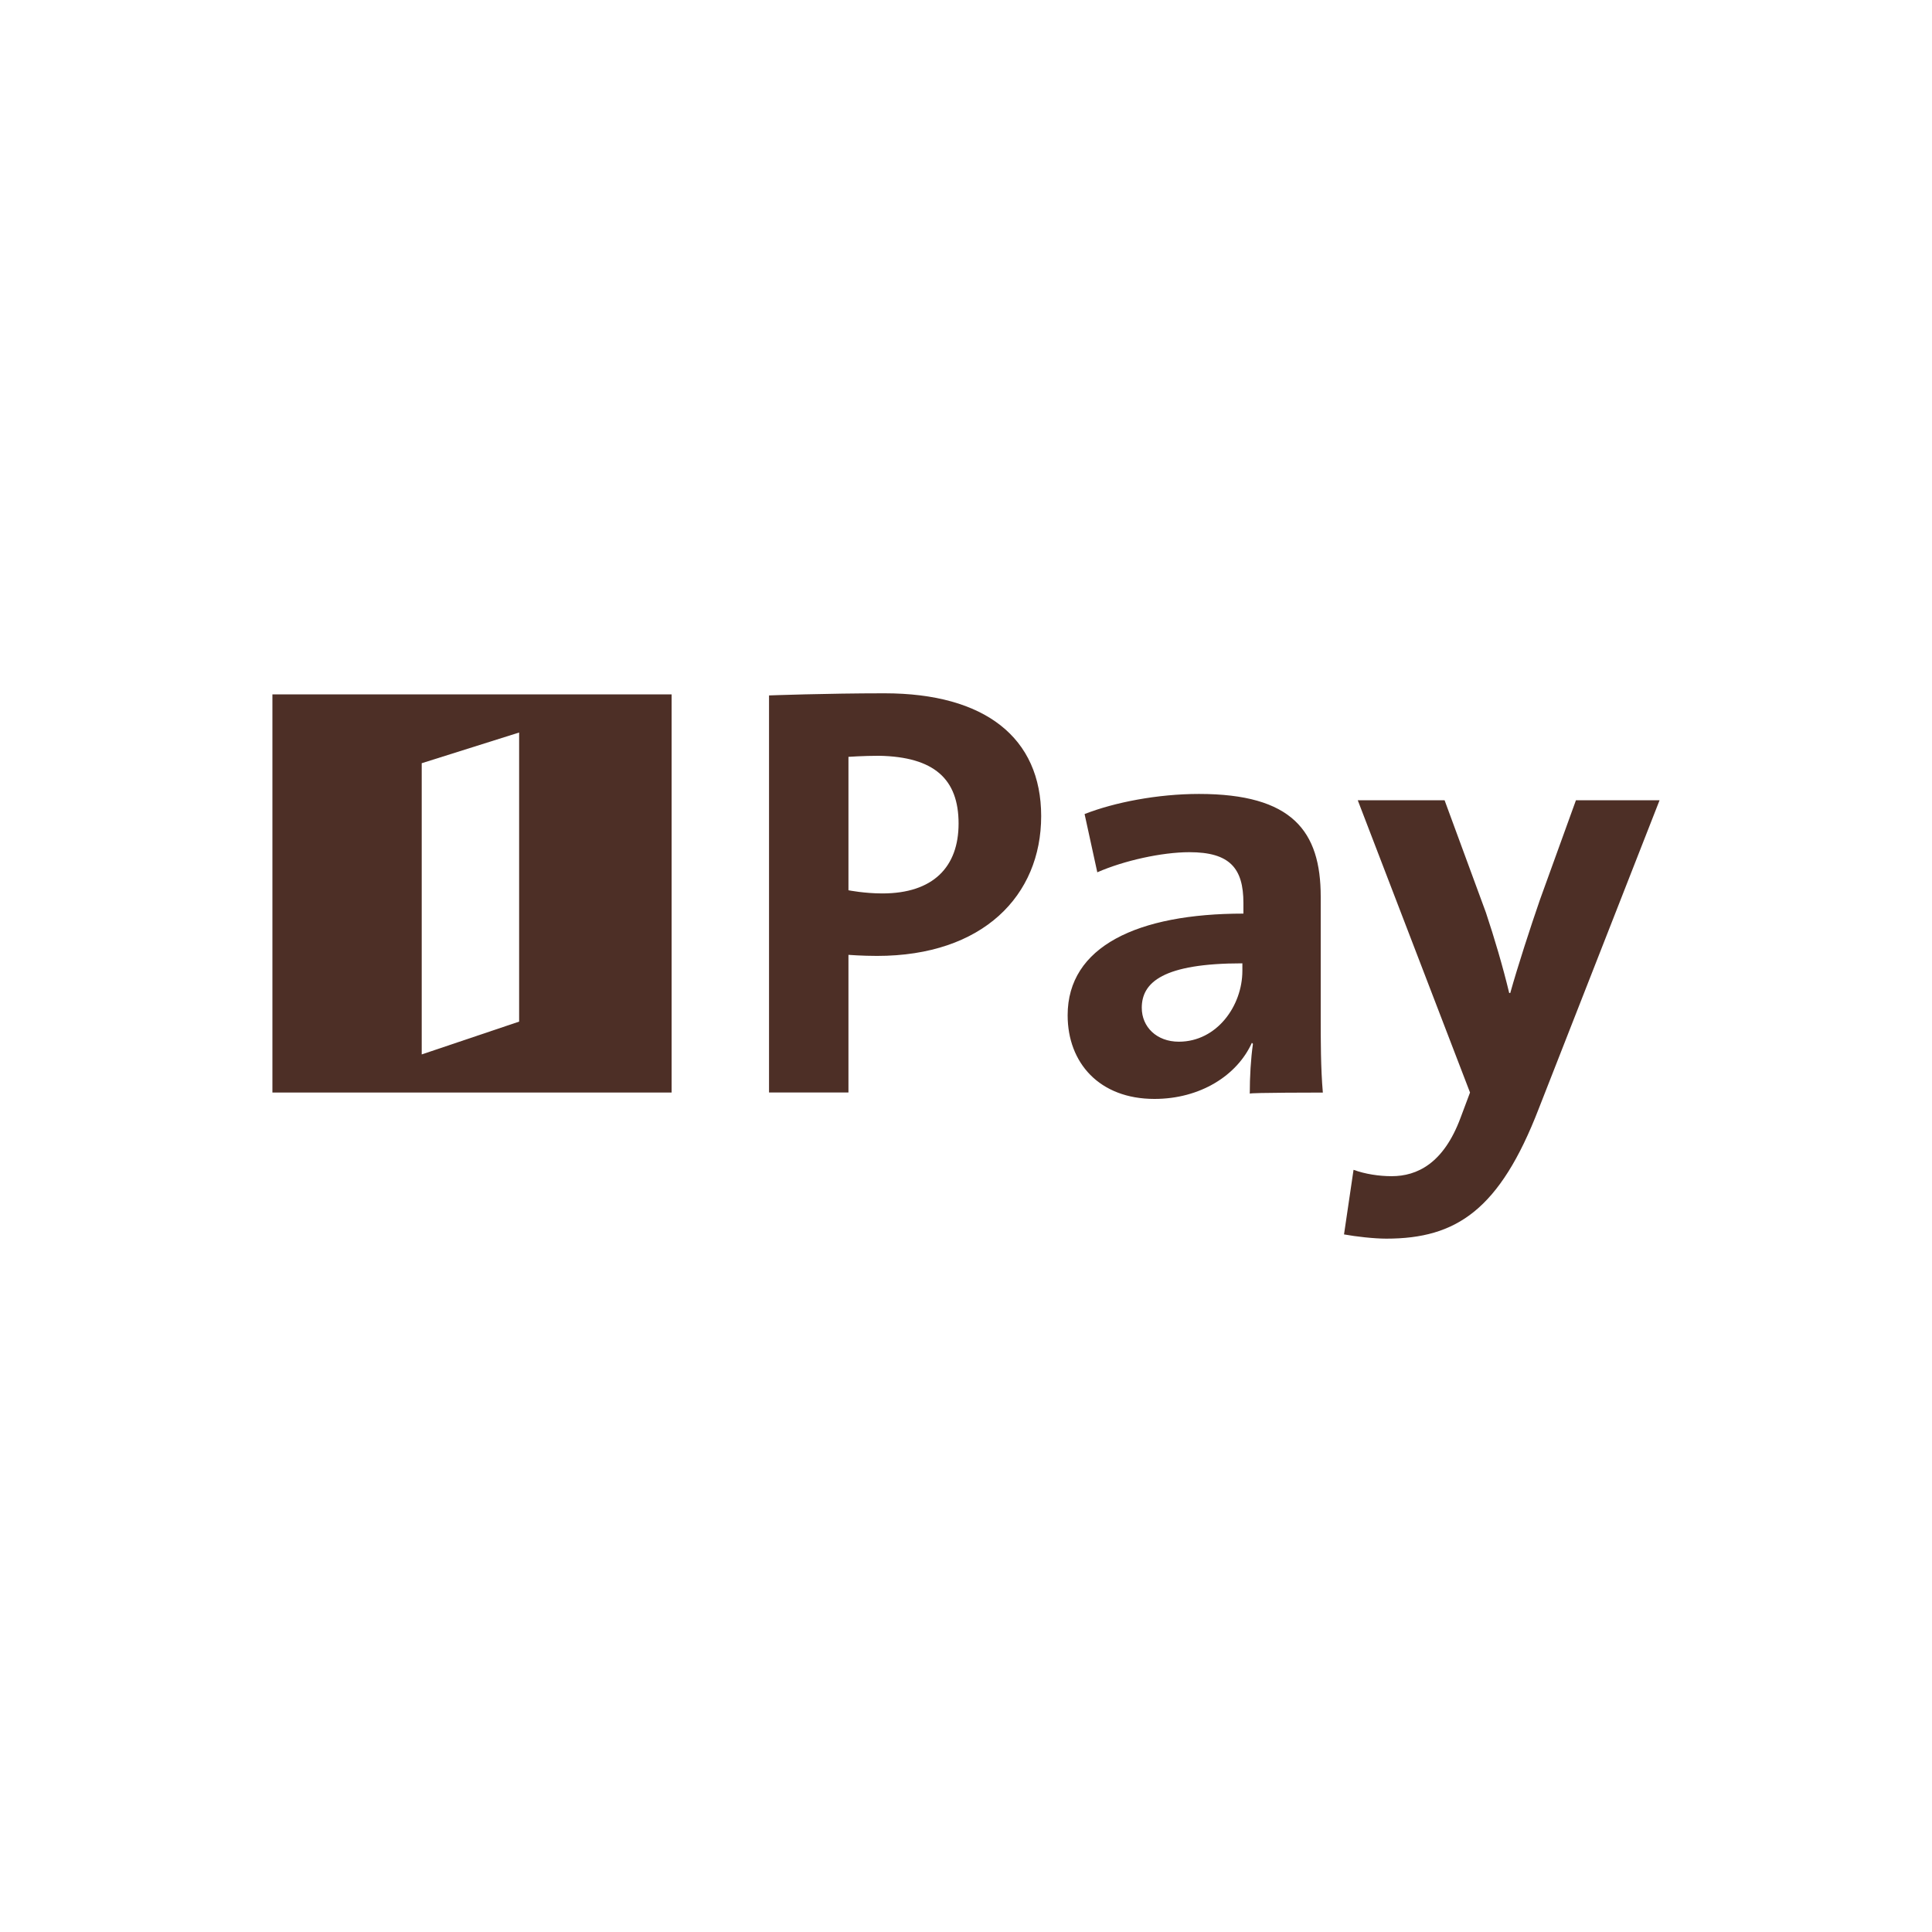 <?xml version="1.0" encoding="UTF-8"?>
<svg id="Layer_1" data-name="Layer 1" xmlns="http://www.w3.org/2000/svg" viewBox="0 0 1000 1000">
  <defs>
    <style>
      .cls-1 {
        fill: #4d2f26;
      }
    </style>
  </defs>
  <path class="cls-1" d="m859,414.22h-43.3l-18.64,51.52c-4.93,14.25-11.51,34.53-15.35,48.23h-.55c-3.29-13.7-7.67-28.5-12.06-41.65l-21.38-58.1h-44.94l58.1,151.27-4.93,13.15c-8.77,23.57-22.47,30.15-35.63,30.15-6.58,0-13.7-1.1-19.73-3.29l-4.93,33.43c6.03,1.1,15.35,2.19,21.92,2.19,36.17,0,58.65-14.8,78.93-67.42l62.48-159.49Zm-215.95,88.24c0,18.09-13.15,36.72-32.89,36.72-11.51,0-19.18-7.67-19.18-17.54,0-13.15,10.96-23.02,52.07-23.02v3.84Zm41.65,63.03c-1.1-12.61-1.1-26.86-1.1-39.46v-61.93c0-33.98-14.8-53.16-63.03-53.16-21.38,0-43.85,4.38-59.19,10.41l6.58,30.15c13.7-6.03,33.43-10.41,47.68-10.41,20.83,0,27.95,8.22,27.95,26.31v5.48c-54.81,0-90.98,16.99-90.98,52.62,0,24.66,16.44,43.3,44.94,43.3,23.57,0,42.75-12.06,50.42-29.05l.55.55c-1.1,7.67-1.64,16.99-1.64,25.76,0-.55,37.82-.55,37.82-.55Zm-188.54-139.22c0,22.47-13.15,36.17-39.46,36.17-9.32,0-17.54-1.64-17.54-1.64v-69.06s7.67-.55,15.89-.55c28.5.55,41.11,12.06,41.11,35.08Zm42.75-3.84c0-40.56-29.05-63.58-81.12-63.58-30.15,0-59.74,1.1-59.74,1.1v205.53h41.11v-71.25s7.13.55,14.8.55c54.81,0,84.95-31.24,84.95-72.35Z"/>
  <path class="cls-1" d="m218.28,395.04l50.42-15.89v149.63l-50.42,16.99c0,.55,0-150.73,0-150.73Zm-77.28-35.63v206.08h206.63v-206.08h-206.63Z"/>
</svg>